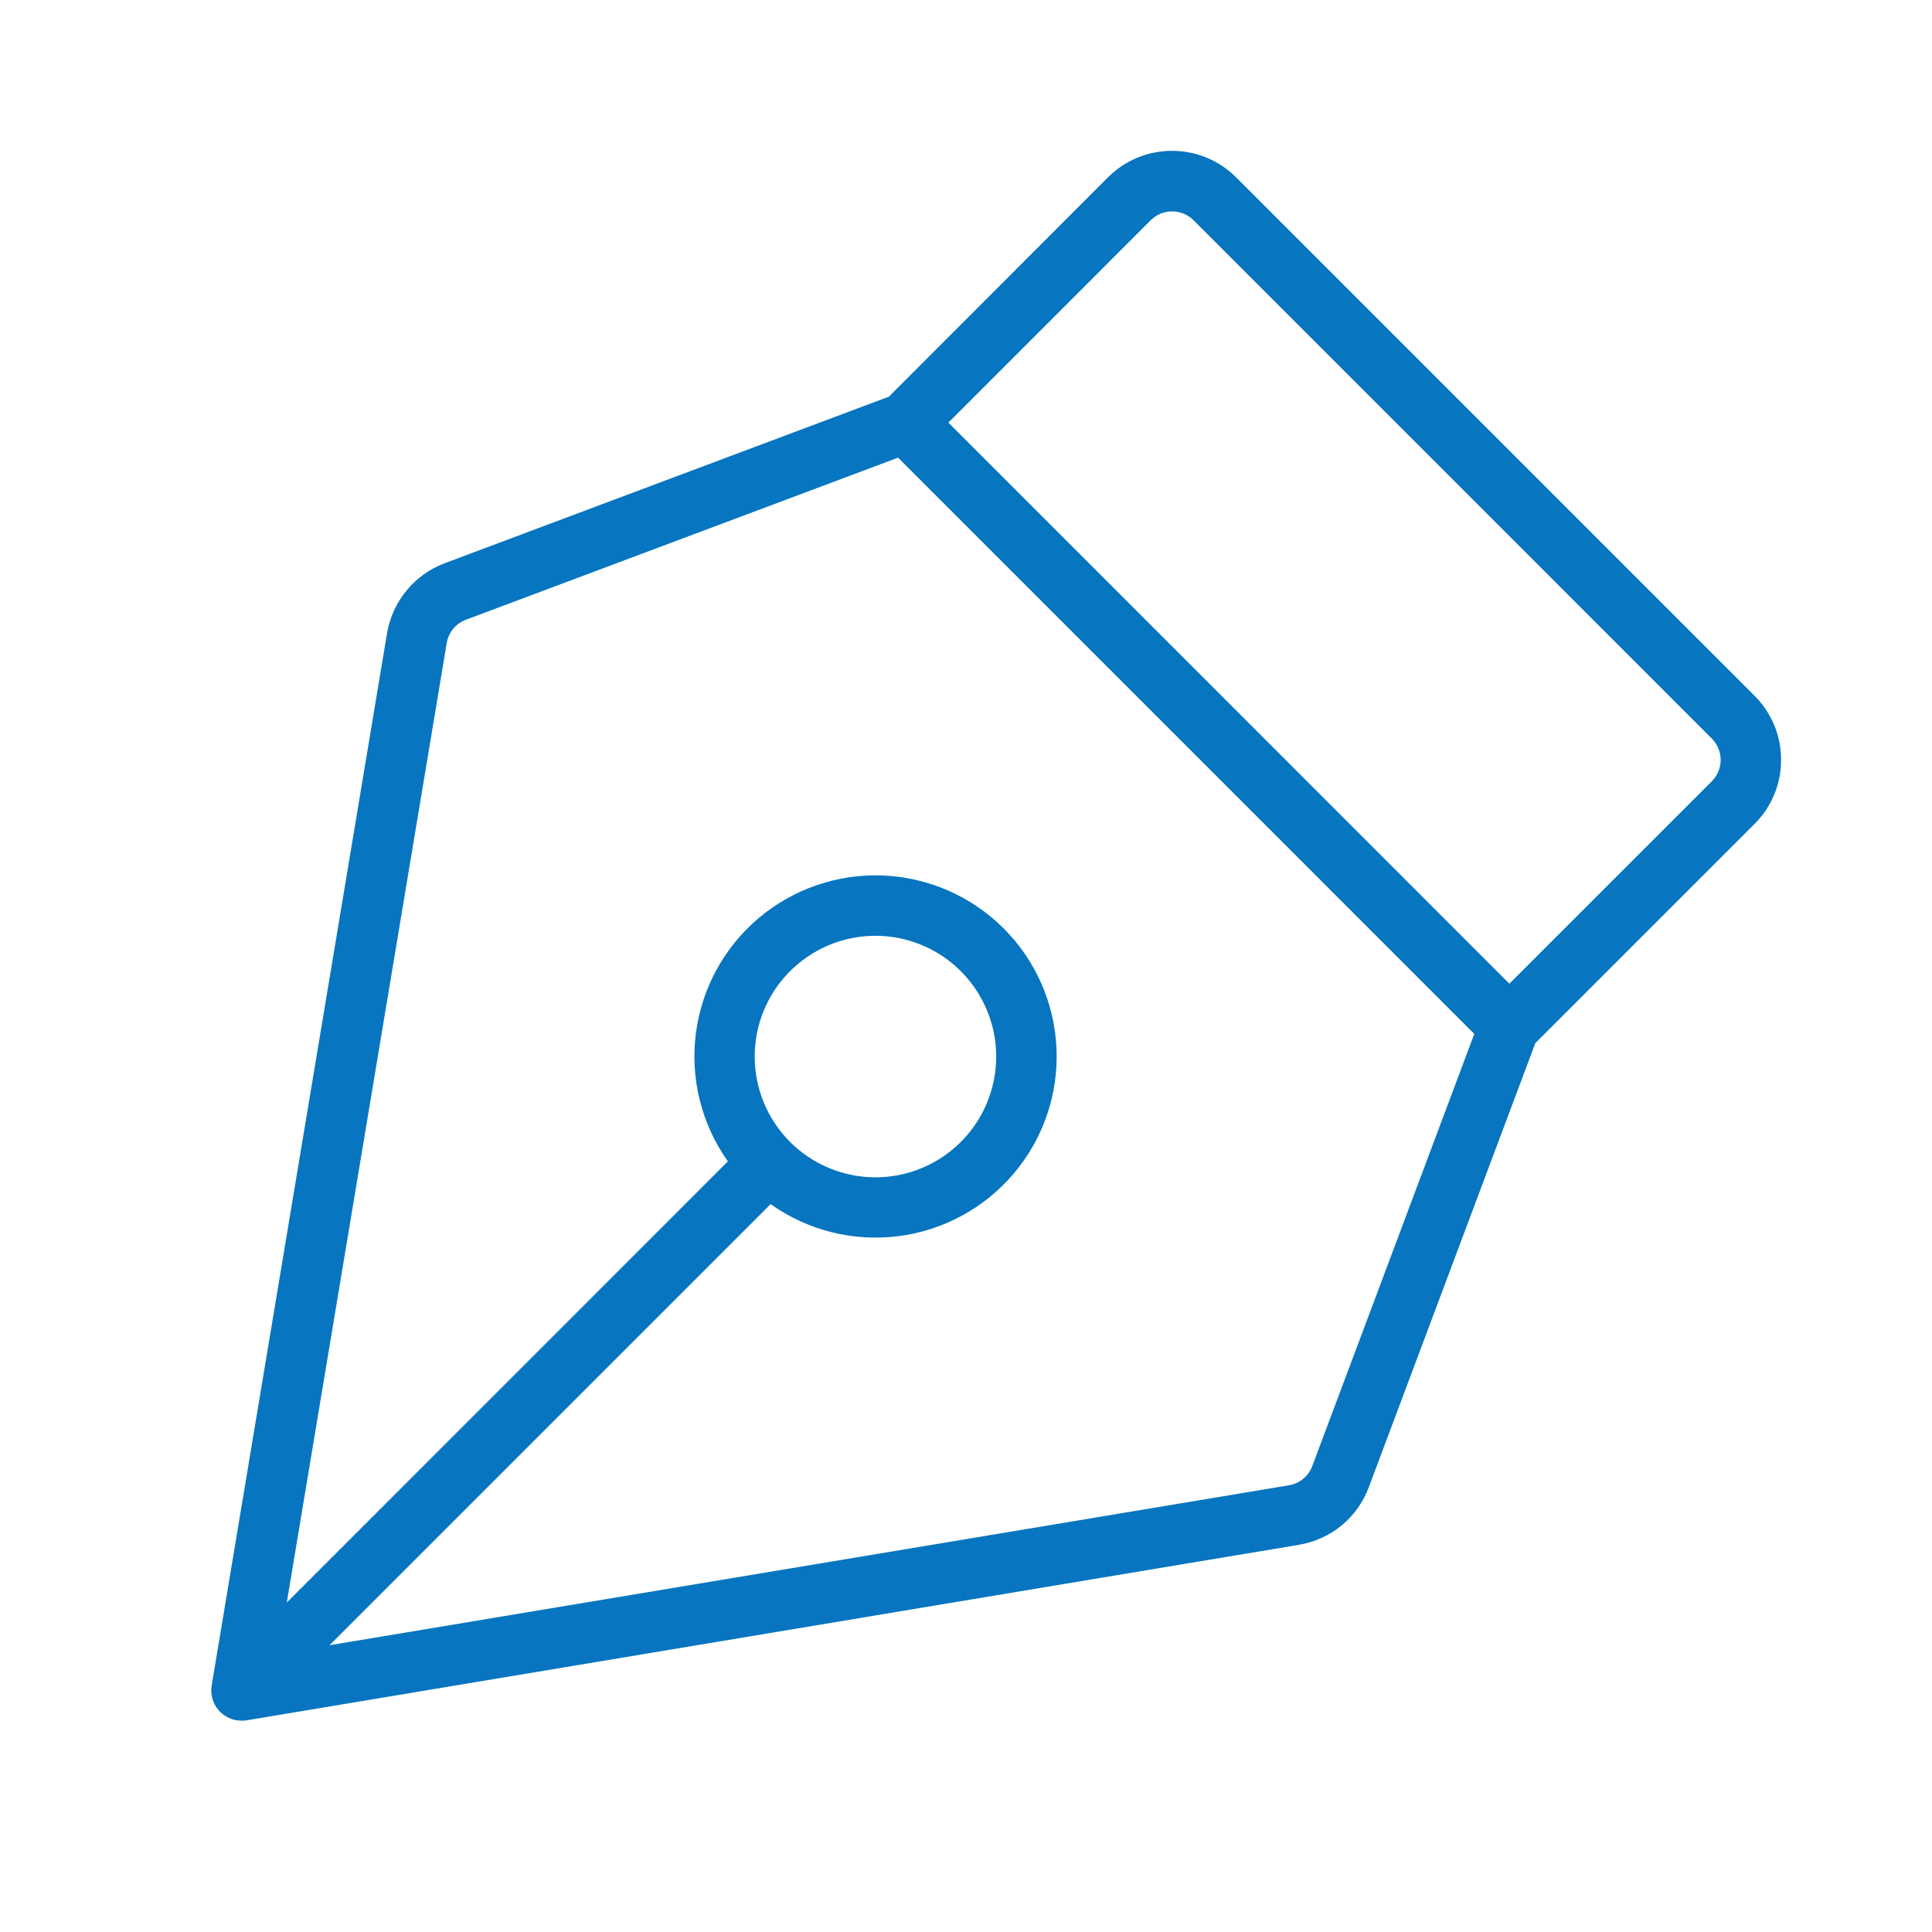 <?xml version="1.0" encoding="UTF-8"?>
<svg xmlns="http://www.w3.org/2000/svg" width="32" height="32" viewBox="0 0 32 32" fill="none">
  <path d="M29.5 12.585C29.501 12.388 29.462 12.193 29.387 12.011C29.311 11.829 29.201 11.664 29.061 11.525L20.475 2.939C20.336 2.799 20.17 2.688 19.988 2.612C19.805 2.537 19.61 2.498 19.413 2.498C19.215 2.498 19.02 2.537 18.837 2.612C18.655 2.688 18.489 2.799 18.35 2.939L14.723 6.57L7.365 9.329C7.119 9.422 6.901 9.577 6.734 9.78C6.567 9.984 6.455 10.227 6.411 10.486L3.506 27.918C3.494 27.989 3.498 28.063 3.517 28.133C3.537 28.203 3.571 28.268 3.618 28.323C3.665 28.379 3.724 28.423 3.79 28.454C3.856 28.484 3.927 28.5 4 28.5C4.028 28.5 4.055 28.498 4.083 28.494L21.513 25.587C21.772 25.544 22.016 25.434 22.22 25.267C22.423 25.099 22.579 24.881 22.671 24.635L25.43 17.277L29.055 13.652C29.197 13.513 29.309 13.347 29.385 13.164C29.462 12.98 29.501 12.784 29.5 12.585ZM21.735 24.284C21.704 24.366 21.652 24.439 21.584 24.494C21.517 24.55 21.435 24.587 21.349 24.601L5.458 27.25L12.764 19.944C13.377 20.38 14.131 20.569 14.878 20.475C15.624 20.381 16.308 20.009 16.793 19.435C17.279 18.86 17.531 18.124 17.499 17.373C17.468 16.621 17.155 15.909 16.623 15.377C16.091 14.845 15.379 14.533 14.627 14.501C13.876 14.47 13.14 14.722 12.565 15.207C11.991 15.693 11.62 16.376 11.525 17.122C11.431 17.869 11.621 18.623 12.056 19.236L4.75 26.544L7.399 10.651C7.413 10.565 7.45 10.483 7.506 10.416C7.562 10.348 7.634 10.296 7.716 10.265L14.875 7.58L24.419 17.125L21.735 24.284ZM12.5 17.5C12.5 17.104 12.617 16.718 12.837 16.389C13.057 16.06 13.369 15.804 13.735 15.652C14.1 15.501 14.502 15.461 14.89 15.538C15.278 15.616 15.635 15.806 15.914 16.086C16.194 16.366 16.384 16.722 16.462 17.11C16.539 17.498 16.499 17.9 16.348 18.265C16.197 18.631 15.94 18.943 15.611 19.163C15.282 19.383 14.896 19.5 14.5 19.5C13.97 19.5 13.461 19.289 13.086 18.914C12.711 18.539 12.5 18.03 12.5 17.5ZM28.354 12.939L25 16.293L15.708 7L19.06 3.647C19.107 3.601 19.162 3.564 19.222 3.539C19.283 3.514 19.348 3.501 19.414 3.501C19.48 3.501 19.545 3.514 19.605 3.539C19.666 3.564 19.721 3.601 19.768 3.647L28.354 12.234C28.447 12.328 28.5 12.454 28.5 12.587C28.5 12.719 28.447 12.846 28.354 12.94V12.939Z" fill="#0775C0"></path>
</svg>
